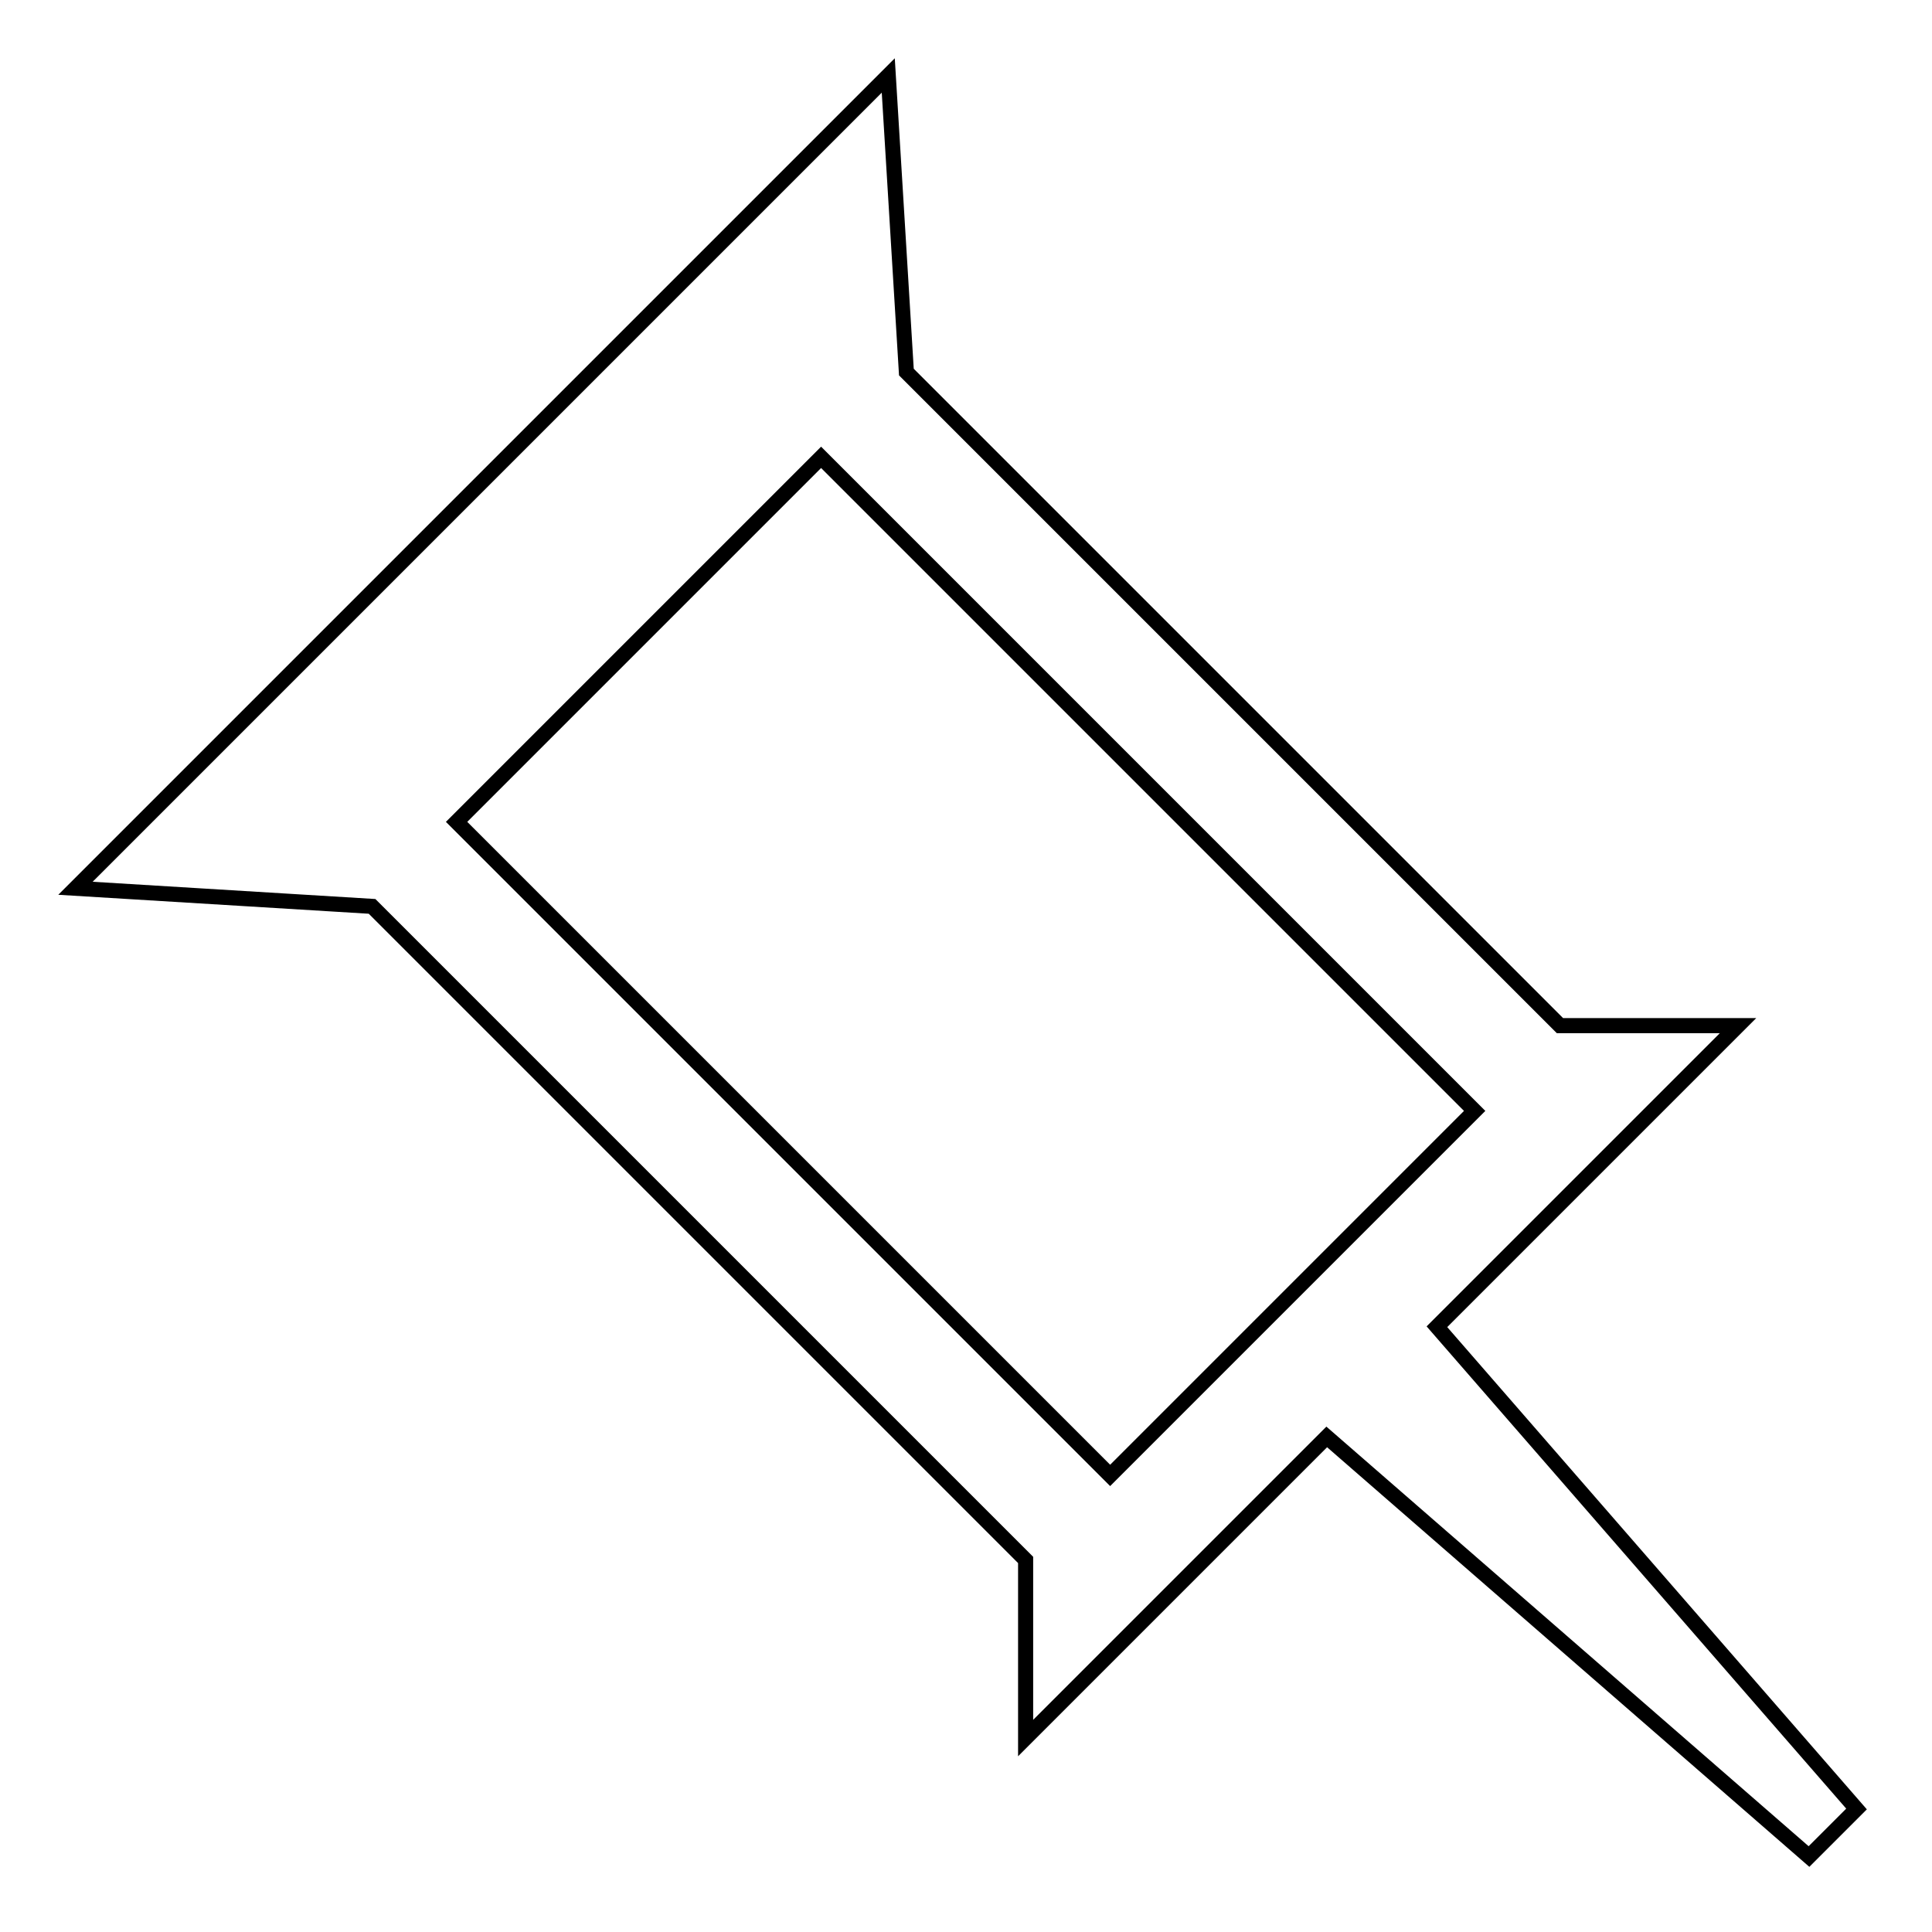 <?xml version="1.0" encoding="utf-8"?>
<!-- Svg Vector Icons : http://www.onlinewebfonts.com/icon -->
<!DOCTYPE svg PUBLIC "-//W3C//DTD SVG 1.1//EN" "http://www.w3.org/Graphics/SVG/1.1/DTD/svg11.dtd">
<svg version="1.1" xmlns="http://www.w3.org/2000/svg" xmlns:xlink="http://www.w3.org/1999/xlink" x="0px" y="0px" viewBox="0 0 256 256" enable-background="new 0 0 256 256" xml:space="preserve">
<g> <path stroke-width="2" fill-opacity="0" stroke="#000000"  d="M246,239.7l-6.3,6.3l-63.9-55.6l-39.9,39.9v-23.6l-86.6-86.6l0,0L10,117.7L117.7,10l2.4,39.3l86.6,86.6 h23.6l-39.9,39.9L246,239.7z M108.8,60.6l-48.3,48.3l86.6,86.6l48.3-48.3L108.8,60.6z"/></g>
</svg>